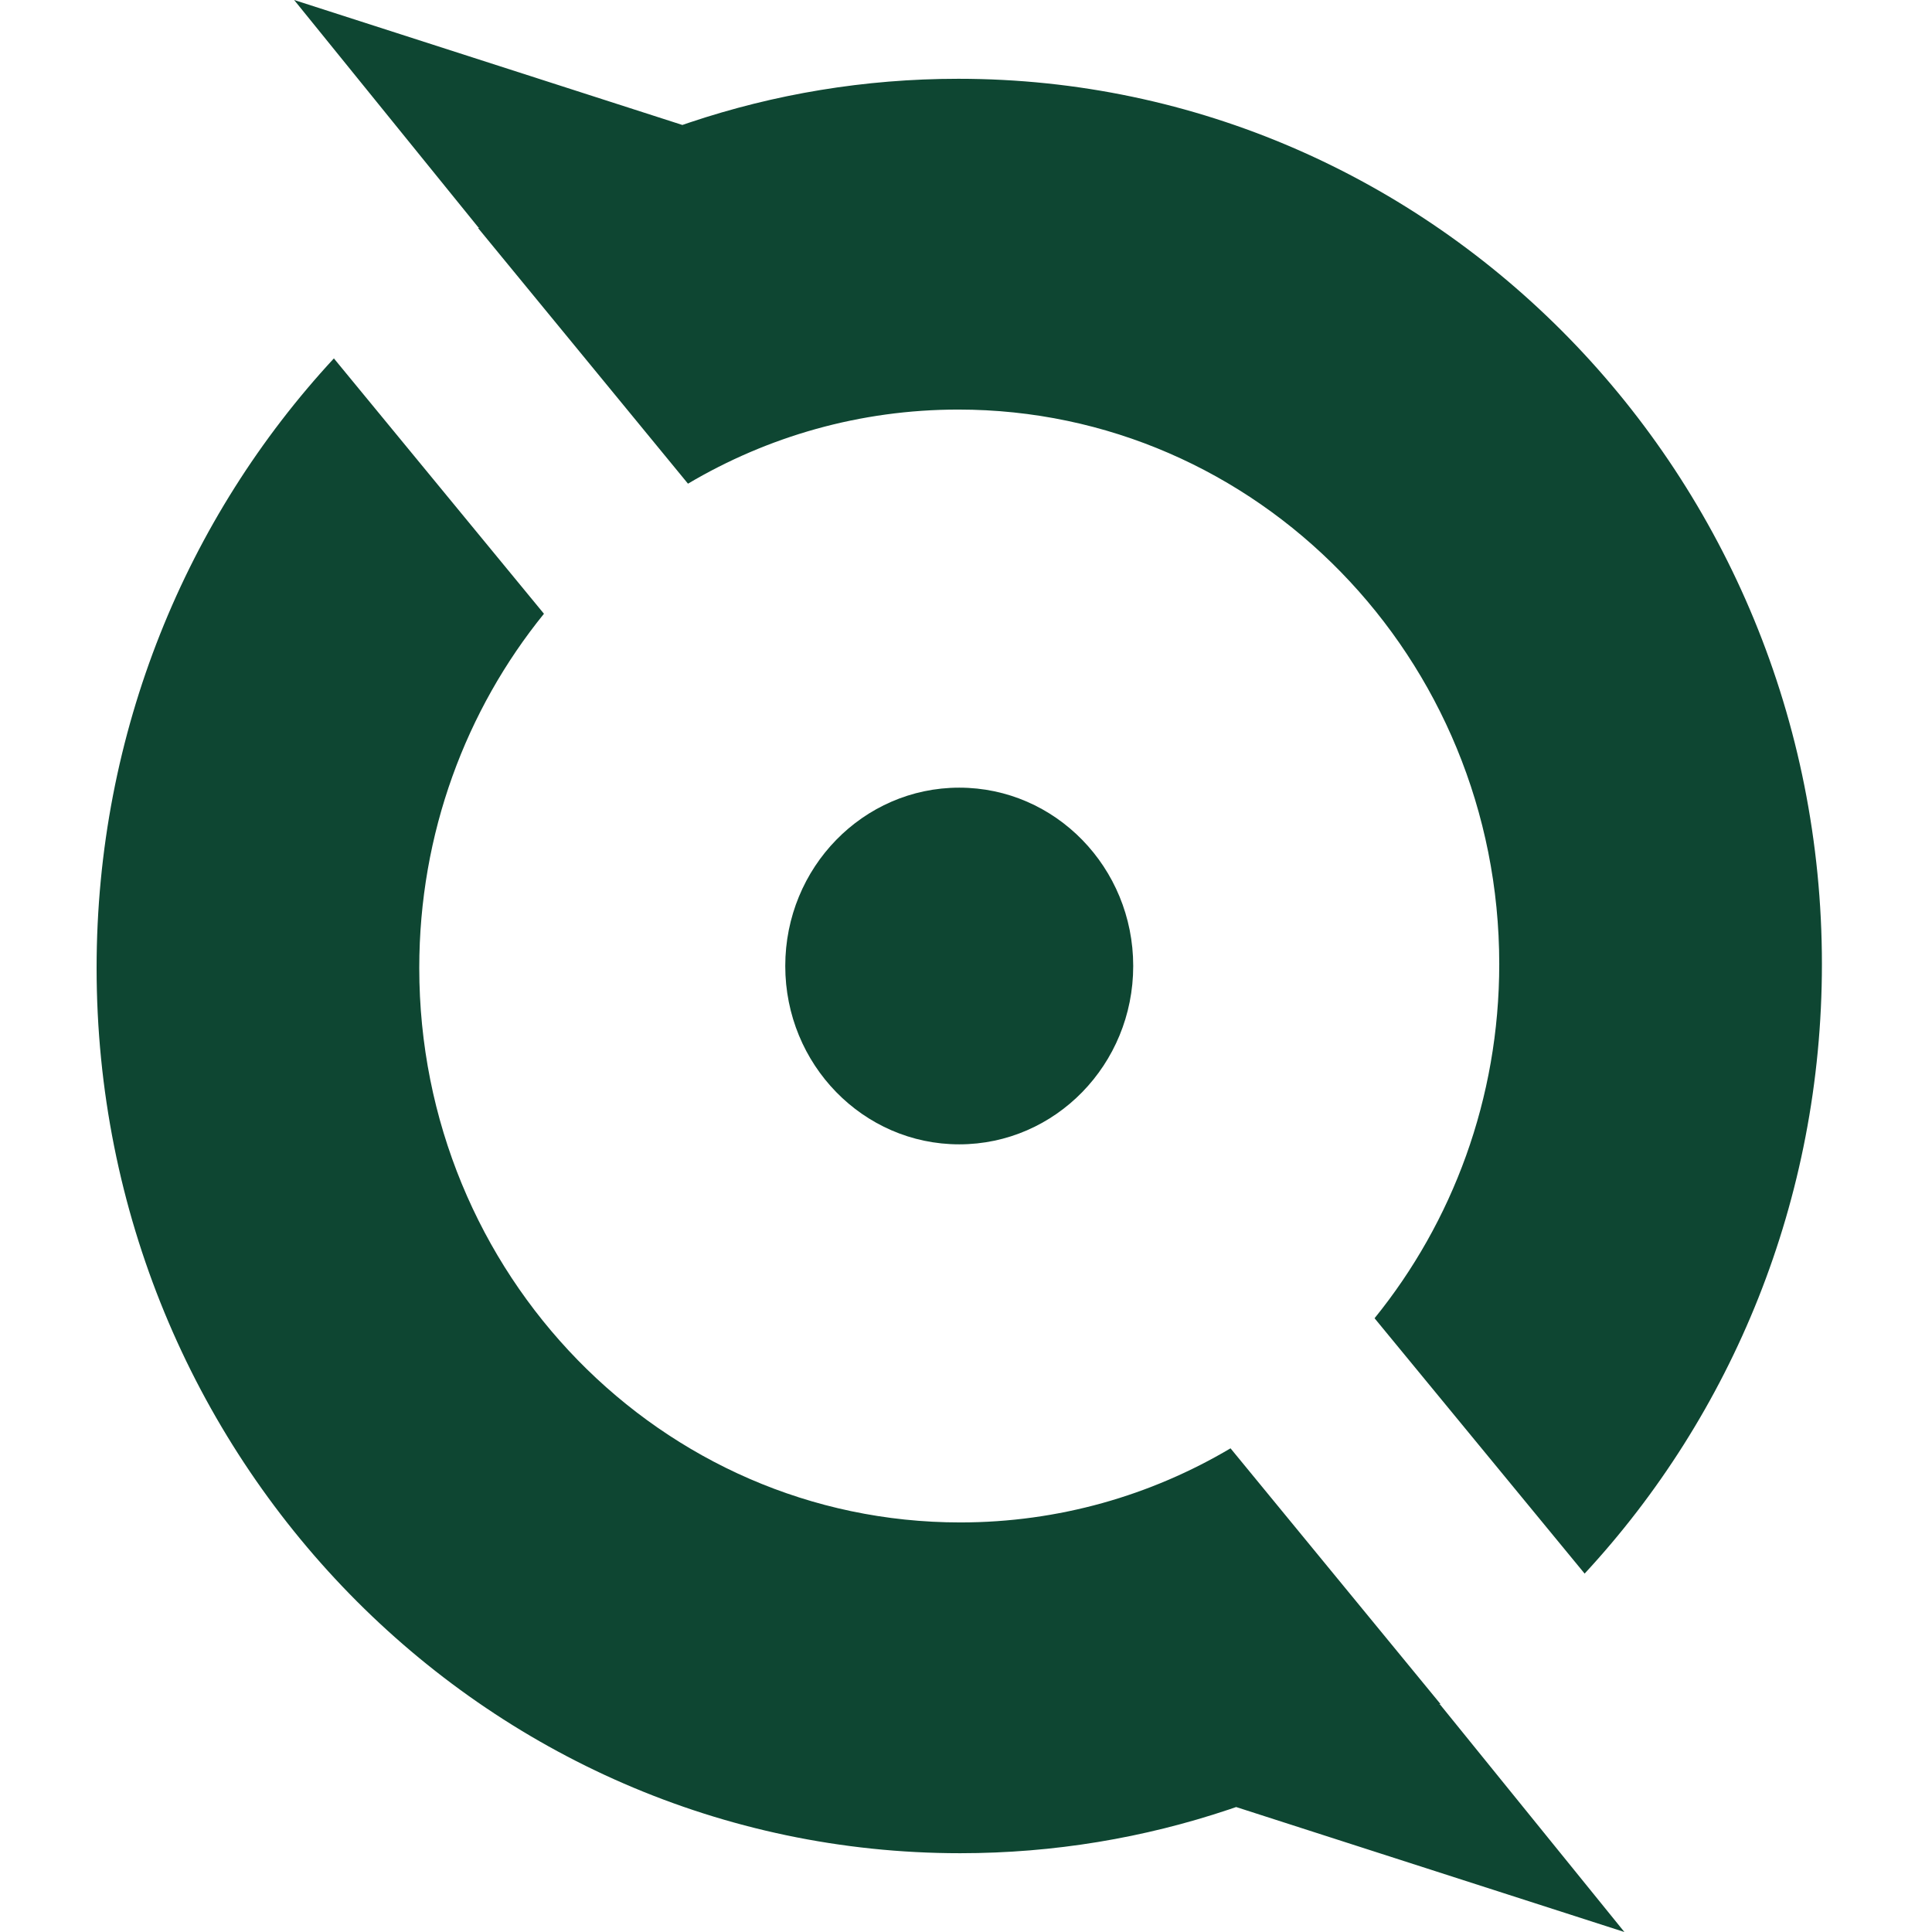 <svg width="100" height="100" viewBox="0 0 100 100" fill="none" xmlns="http://www.w3.org/2000/svg">
<path fill-rule="evenodd" clip-rule="evenodd" d="M84.078 100L63.983 93.532C63.859 93.575 63.735 93.617 63.61 93.659C59.232 95.127 54.556 95.922 49.699 95.922C25.012 95.922 5 75.406 5 50.1C5 37.875 9.671 26.767 17.282 18.551L28.155 31.768C24.124 36.74 21.701 43.13 21.701 50.1C21.701 65.951 34.235 78.801 49.699 78.801C54.796 78.801 59.575 77.404 63.692 74.965L74.552 88.191C74.526 88.208 74.501 88.226 74.476 88.243L74.534 88.22L84.078 100Z" fill="#0E4632"/>
<path fill-rule="evenodd" clip-rule="evenodd" d="M15.224 0L35.319 6.468C35.443 6.425 35.567 6.383 35.692 6.341C40.07 4.873 44.746 4.078 49.603 4.078C74.29 4.078 94.302 24.593 94.302 49.9C94.302 62.125 89.631 73.233 82.02 81.449L71.147 68.232C75.177 63.26 77.601 56.87 77.601 49.9C77.601 34.049 65.066 21.199 49.603 21.199C44.506 21.199 39.727 22.596 35.61 25.035L24.75 11.809C24.775 11.792 24.8 11.774 24.826 11.757L24.767 11.78L15.224 0Z" fill="#0E4632"/>
<path fill-rule="evenodd" clip-rule="evenodd" d="M58.655 50C58.655 55.098 54.623 59.231 49.65 59.231C44.677 59.231 40.645 55.098 40.645 50C40.645 44.902 44.677 40.769 49.65 40.769C54.623 40.769 58.655 44.902 58.655 50Z" fill="#0E4632"/>
</svg>
